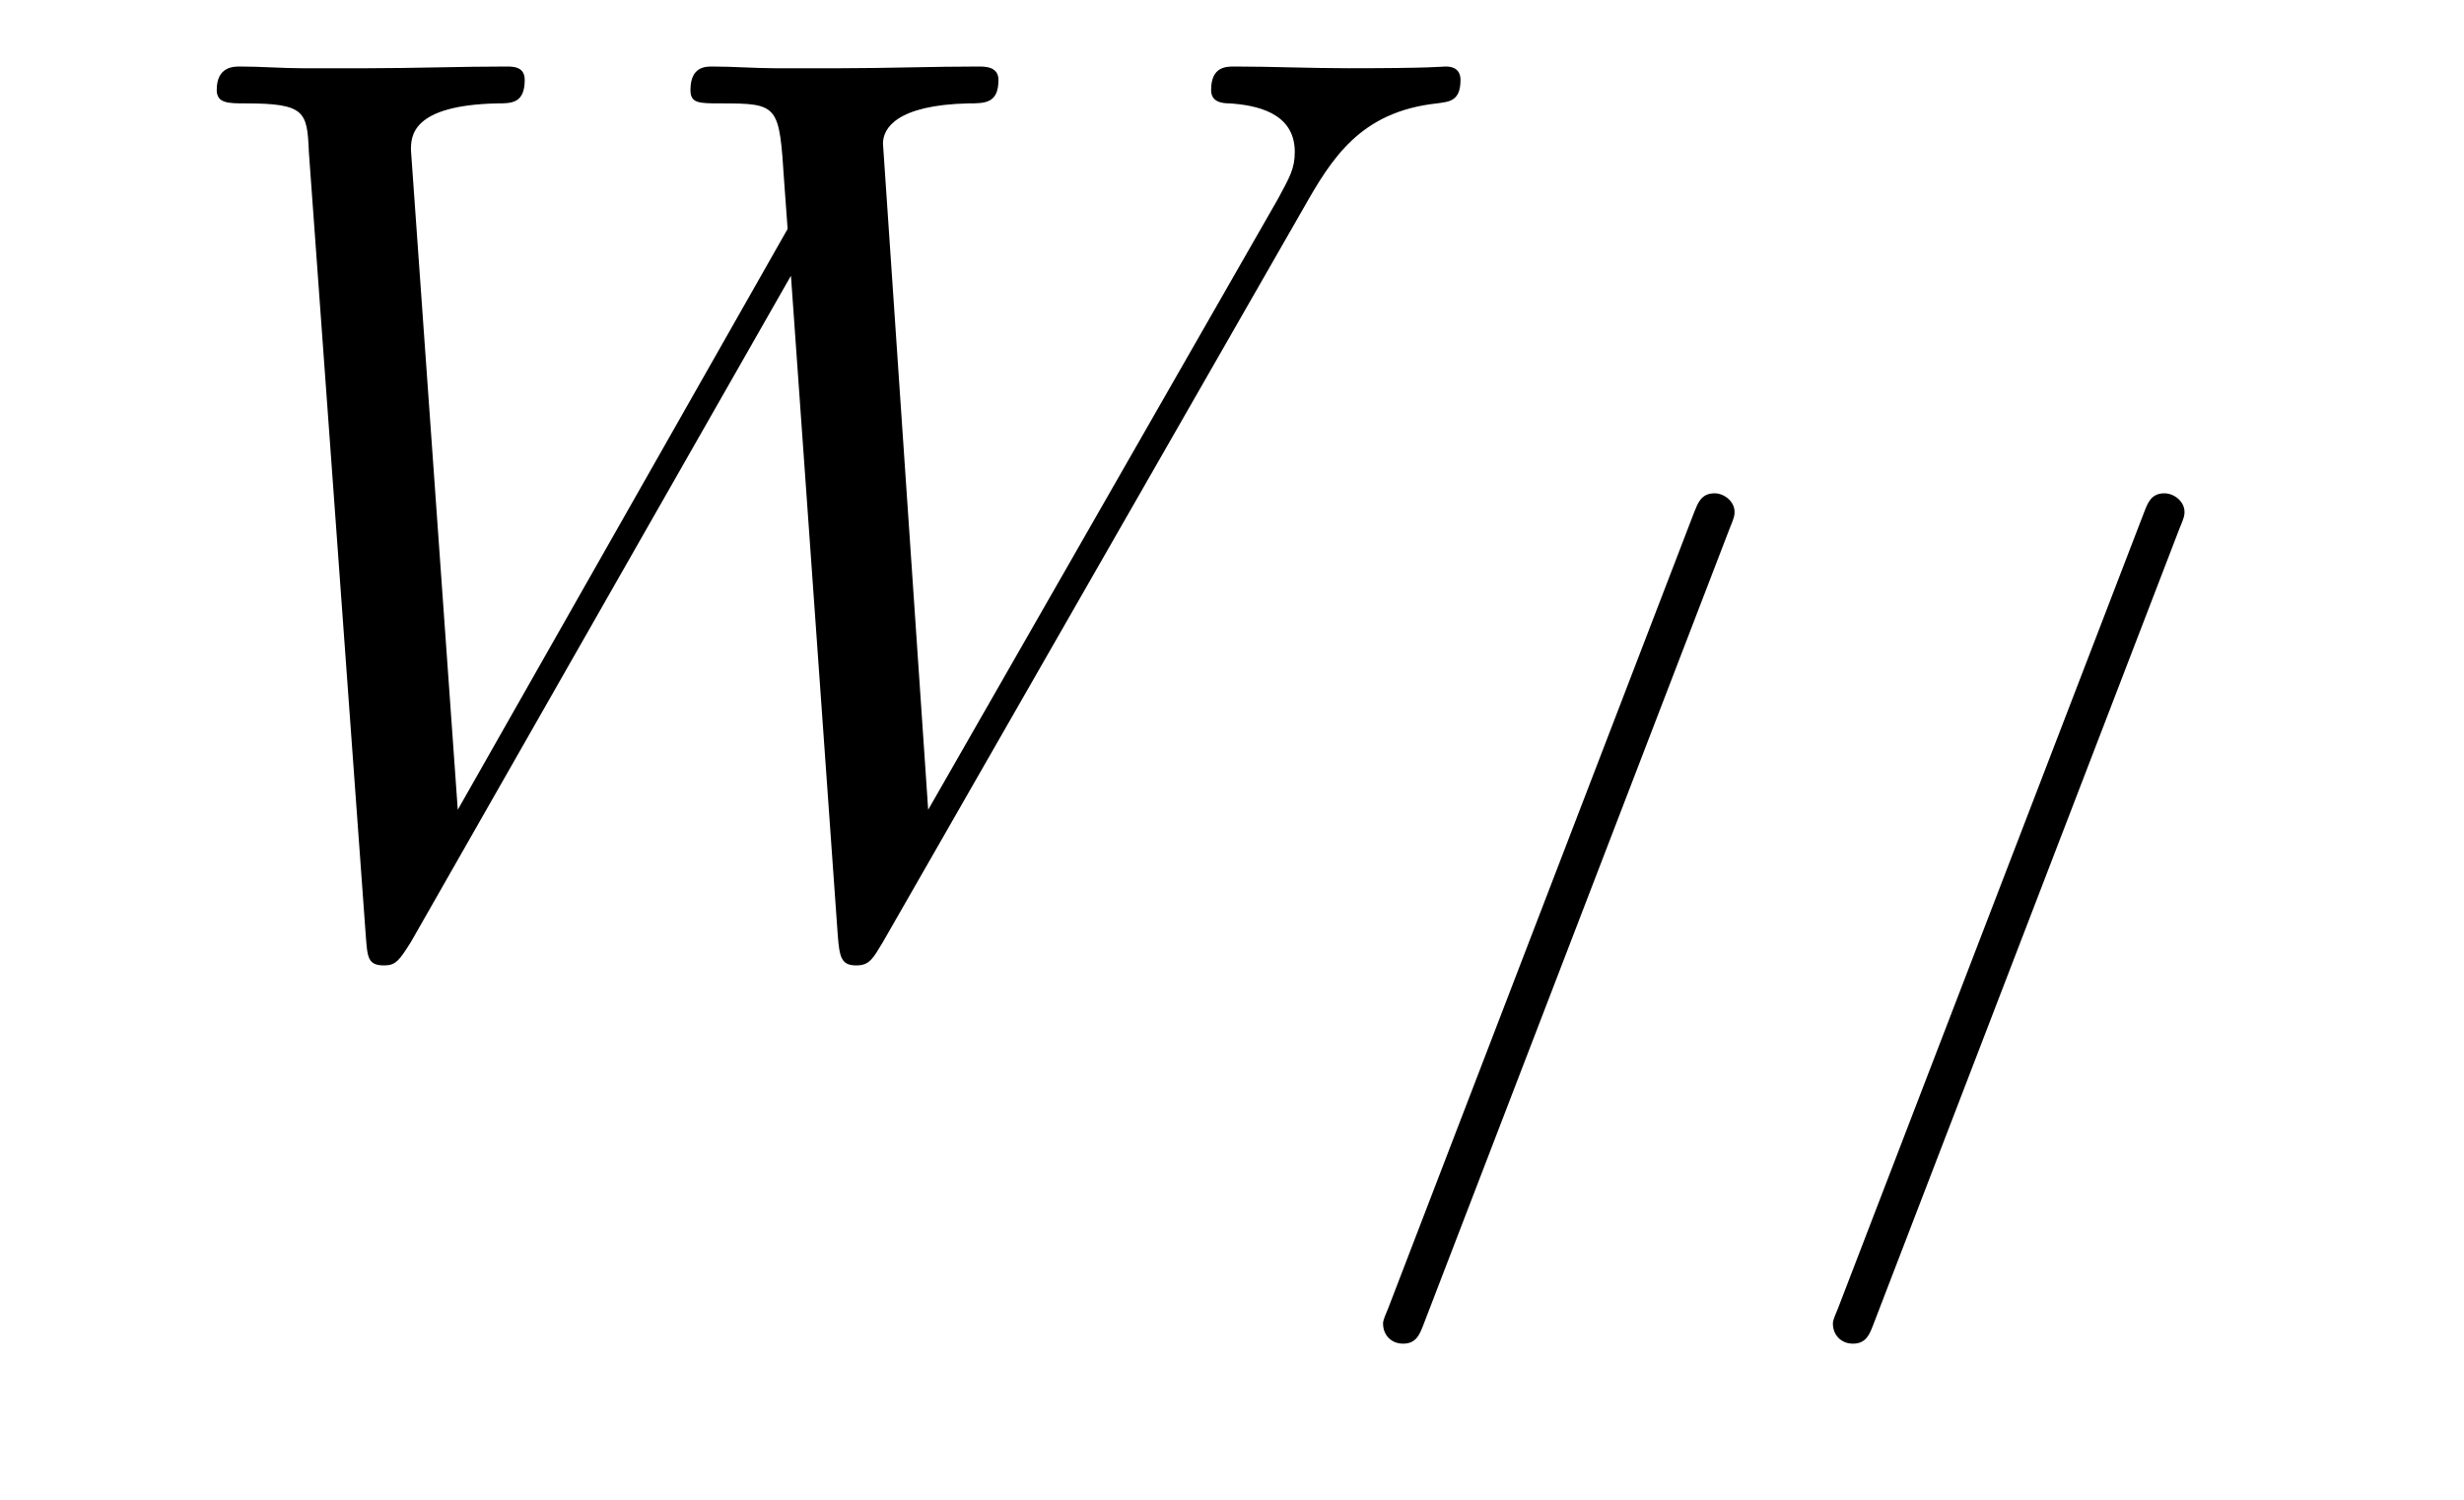 <?xml version='1.0'?>
<!-- This file was generated by dvisvgm 1.9.2 -->
<svg height='14pt' version='1.1' viewBox='0 -14 23 14' width='23pt' xmlns='http://www.w3.org/2000/svg' xmlns:xlink='http://www.w3.org/1999/xlink'>
<g id='page1'>
<g transform='matrix(1 0 0 1 -127 649)'>
<path d='M139.164 -661.051C139.43 -661.52 139.695 -661.957 140.414 -662.035C140.523 -662.051 140.633 -662.051 140.633 -662.254C140.633 -662.379 140.523 -662.379 140.492 -662.379C140.461 -662.379 140.383 -662.363 139.586 -662.363C139.227 -662.363 138.867 -662.379 138.523 -662.379C138.445 -662.379 138.305 -662.379 138.305 -662.16C138.305 -662.051 138.398 -662.035 138.477 -662.035C138.711 -662.019 139.086 -661.957 139.086 -661.582C139.086 -661.426 139.039 -661.348 138.93 -661.145L135.664 -655.441L135.242 -661.66C135.242 -661.801 135.367 -662.019 136.039 -662.035C136.195 -662.035 136.32 -662.035 136.32 -662.254C136.32 -662.379 136.195 -662.379 136.133 -662.379C135.711 -662.379 135.273 -662.363 134.852 -662.363H134.227C134.055 -662.363 133.836 -662.379 133.648 -662.379C133.586 -662.379 133.445 -662.379 133.445 -662.16C133.445 -662.035 133.523 -662.035 133.727 -662.035C134.273 -662.035 134.273 -662.019 134.32 -661.301L134.352 -660.863L131.273 -655.441L130.836 -661.598C130.836 -661.723 130.836 -662.019 131.648 -662.035C131.773 -662.035 131.898 -662.035 131.898 -662.254C131.898 -662.379 131.789 -662.379 131.727 -662.379C131.305 -662.379 130.867 -662.363 130.43 -662.363H129.82C129.633 -662.363 129.43 -662.379 129.242 -662.379C129.18 -662.379 129.023 -662.379 129.023 -662.16C129.023 -662.035 129.133 -662.035 129.289 -662.035C129.852 -662.035 129.867 -661.957 129.883 -661.582L130.414 -654.27C130.43 -654.066 130.43 -653.988 130.586 -653.988C130.695 -653.988 130.727 -654.035 130.836 -654.207L134.383 -660.426L134.82 -654.27C134.836 -654.066 134.852 -653.988 134.992 -653.988C135.117 -653.988 135.148 -654.051 135.242 -654.207L139.164 -661.051ZM139.437 -654.238' fill-rule='evenodd'/>
<path d='M143.145 -658.066C143.191 -658.176 143.191 -658.191 143.191 -658.223C143.191 -658.316 143.098 -658.395 143.004 -658.395C142.879 -658.395 142.848 -658.301 142.816 -658.223L139.957 -650.785C139.91 -650.676 139.91 -650.66 139.91 -650.645C139.91 -650.535 139.988 -650.457 140.098 -650.457C140.223 -650.457 140.254 -650.551 140.285 -650.629L143.145 -658.066ZM147.344 -658.066C147.391 -658.176 147.391 -658.191 147.391 -658.223C147.391 -658.316 147.297 -658.395 147.203 -658.395C147.078 -658.395 147.047 -658.301 147.016 -658.223L144.156 -650.785C144.109 -650.676 144.109 -650.66 144.109 -650.645C144.109 -650.535 144.188 -650.457 144.297 -650.457C144.422 -650.457 144.453 -650.551 144.484 -650.629L147.344 -658.066ZM147.84 -652.441' fill-rule='evenodd'/>
</g>
</g>
</svg>
